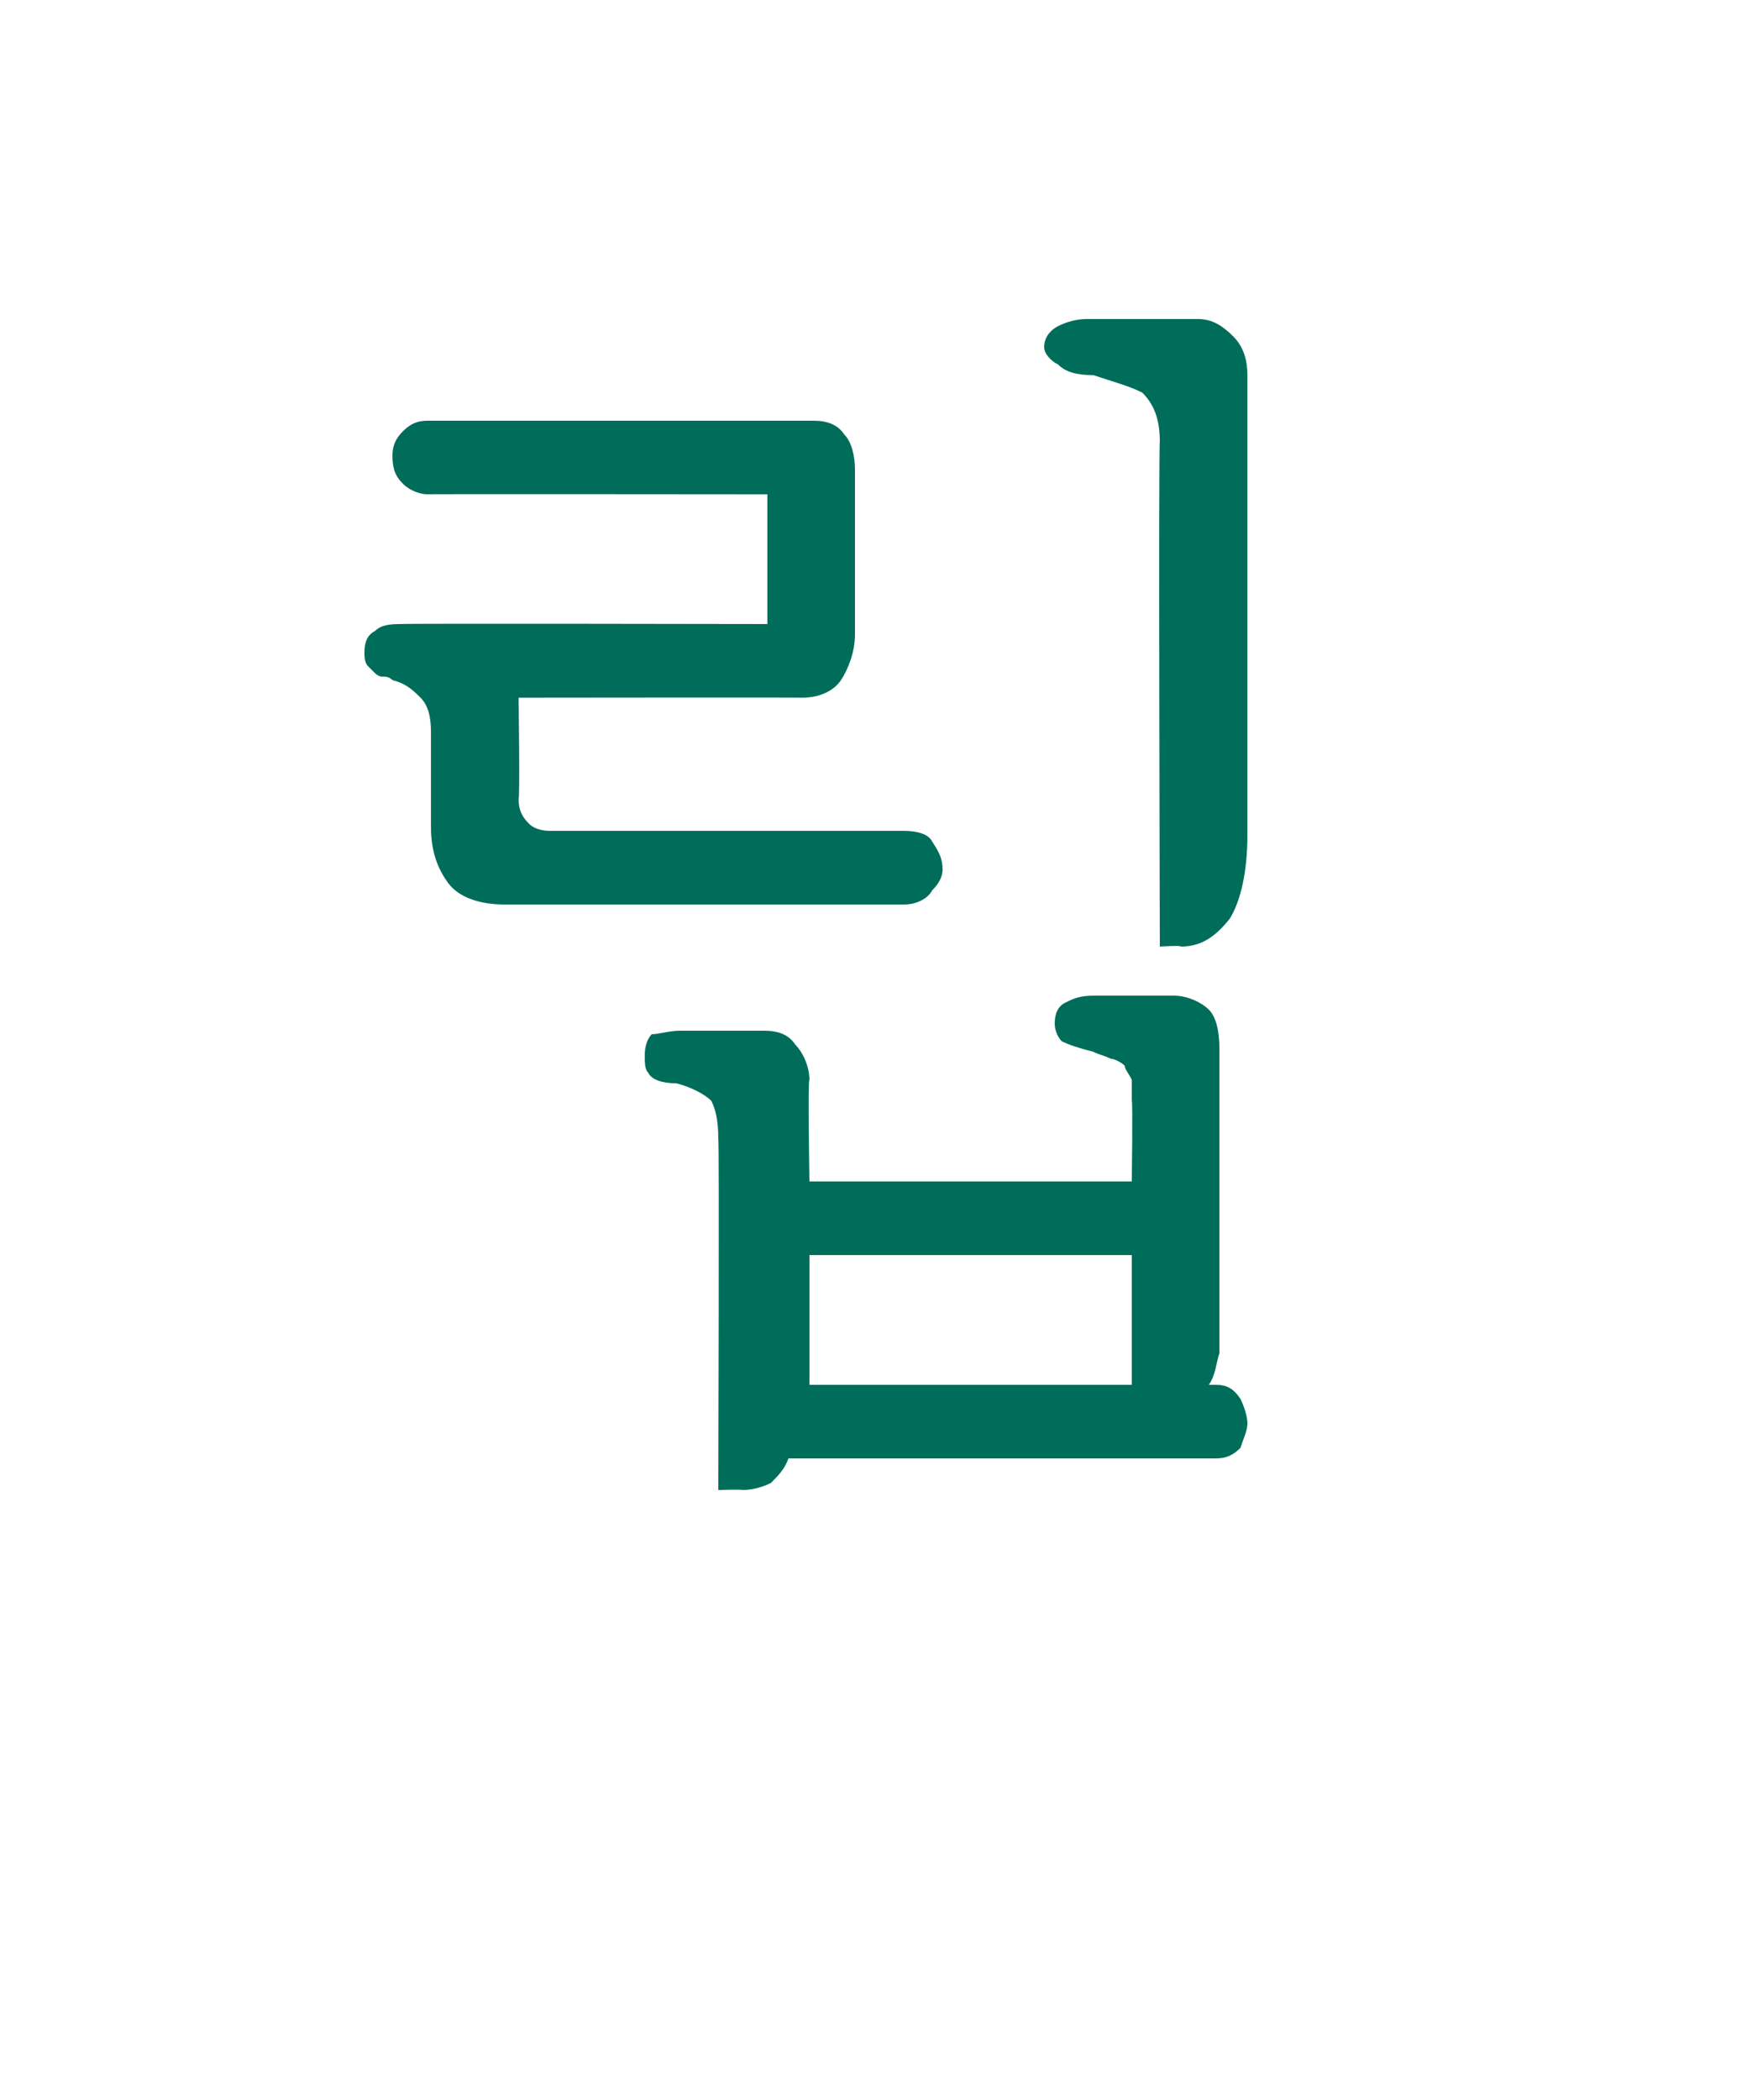 <?xml version="1.0" standalone="no"?>
<!DOCTYPE svg PUBLIC "-//W3C//DTD SVG 1.1//EN" "http://www.w3.org/Graphics/SVG/1.1/DTD/svg11.dtd">
<svg xmlns="http://www.w3.org/2000/svg" version="1.1" width="50px" height="59.9px" viewBox="0 -2 50 59.9" style="top:-2px">
  <desc> </desc>
  <defs/>
  <g id="Polygon24248">
    <path d="M 11.5 15.8 C 11.46 15.78 21.9 15.8 21.9 15.8 L 21.9 12.1 C 21.9 12.1 12.18 12.09 12.2 12.1 C 12 12.1 11.7 12 11.5 11.8 C 11.3 11.6 11.2 11.4 11.2 11 C 11.2 10.7 11.3 10.5 11.5 10.3 C 11.7 10.1 11.9 10 12.2 10 C 12.2 10 23.2 10 23.2 10 C 23.6 10 23.9 10.1 24.1 10.4 C 24.3 10.6 24.4 11 24.4 11.4 C 24.4 11.4 24.4 16.1 24.4 16.1 C 24.4 16.6 24.2 17.1 24 17.4 C 23.8 17.7 23.4 17.9 22.9 17.9 C 22.88 17.89 14.8 17.9 14.8 17.9 C 14.8 17.9 14.84 20.75 14.8 20.8 C 14.8 21.1 14.9 21.3 15.1 21.5 C 15.2 21.6 15.4 21.7 15.7 21.7 C 15.7 21.7 25.8 21.7 25.8 21.7 C 26.2 21.7 26.5 21.8 26.6 22 C 26.8 22.3 26.9 22.5 26.9 22.8 C 26.9 23 26.8 23.2 26.6 23.4 C 26.5 23.6 26.2 23.8 25.8 23.8 C 25.8 23.8 14.4 23.8 14.4 23.8 C 13.7 23.8 13.1 23.6 12.8 23.2 C 12.5 22.8 12.3 22.3 12.3 21.6 C 12.3 21.6 12.3 18.9 12.3 18.9 C 12.3 18.4 12.2 18.1 12 17.9 C 11.8 17.7 11.6 17.5 11.2 17.4 C 11.1 17.3 11 17.3 10.9 17.3 C 10.8 17.3 10.7 17.2 10.7 17.2 C 10.6 17.1 10.5 17 10.5 17 C 10.4 16.9 10.4 16.7 10.4 16.6 C 10.4 16.3 10.5 16.1 10.7 16 C 10.9 15.8 11.2 15.8 11.5 15.8 Z M 35.6 8.7 C 35.6 8.7 35.6 21.8 35.6 21.8 C 35.6 22.9 35.4 23.7 35.1 24.2 C 34.7 24.7 34.3 25 33.7 25 C 33.71 24.96 33.1 25 33.1 25 C 33.1 25 33.06 10.61 33.1 10.6 C 33.1 9.9 32.9 9.5 32.6 9.2 C 32.2 9 31.8 8.9 31.2 8.7 C 30.7 8.7 30.4 8.6 30.2 8.4 C 30 8.3 29.8 8.1 29.8 7.9 C 29.8 7.6 30 7.4 30.2 7.3 C 30.4 7.2 30.7 7.1 31 7.1 C 31 7.1 34.2 7.1 34.2 7.1 C 34.6 7.1 34.9 7.3 35.2 7.6 C 35.5 7.9 35.6 8.3 35.6 8.7 Z M 23.1 33.8 L 23.1 37.5 L 32.3 37.5 L 32.3 33.8 L 23.1 33.8 Z M 34.7 39.6 C 34.7 39.6 22.5 39.6 22.5 39.6 C 22.4 39.9 22.2 40.1 22 40.3 C 21.8 40.4 21.5 40.5 21.2 40.5 C 21.15 40.48 20.5 40.5 20.5 40.5 C 20.5 40.5 20.53 30.48 20.5 30.5 C 20.5 29.9 20.4 29.6 20.3 29.4 C 20.1 29.2 19.7 29 19.3 28.9 C 18.9 28.9 18.6 28.8 18.5 28.6 C 18.4 28.5 18.4 28.3 18.4 28.1 C 18.4 27.8 18.5 27.6 18.6 27.5 C 18.8 27.5 19.1 27.4 19.4 27.4 C 19.4 27.4 21.8 27.4 21.8 27.4 C 22.2 27.4 22.5 27.5 22.7 27.8 C 22.9 28 23.1 28.4 23.1 28.8 C 23.05 28.79 23.1 31.7 23.1 31.7 L 32.3 31.7 C 32.3 31.7 32.33 29.41 32.3 29.4 C 32.3 29.1 32.3 28.9 32.3 28.8 C 32.2 28.6 32.1 28.5 32.1 28.4 C 32 28.3 31.8 28.2 31.7 28.2 C 31.5 28.1 31.4 28.1 31.2 28 C 30.8 27.9 30.5 27.8 30.3 27.7 C 30.2 27.6 30.1 27.4 30.1 27.2 C 30.1 26.9 30.2 26.7 30.4 26.6 C 30.6 26.5 30.8 26.4 31.2 26.4 C 31.2 26.4 33.5 26.4 33.5 26.4 C 33.9 26.4 34.3 26.6 34.5 26.8 C 34.7 27 34.8 27.4 34.8 27.9 C 34.8 27.9 34.8 35.2 34.8 35.2 C 34.8 35.7 34.8 36.2 34.8 36.6 C 34.7 36.9 34.7 37.2 34.5 37.5 C 34.5 37.5 34.7 37.5 34.7 37.5 C 35 37.5 35.2 37.6 35.4 37.9 C 35.5 38.1 35.6 38.4 35.6 38.6 C 35.6 38.8 35.5 39 35.4 39.3 C 35.2 39.5 35 39.6 34.7 39.6 Z " stroke="none" fill="#006d5a"/>
  </g>
</svg>